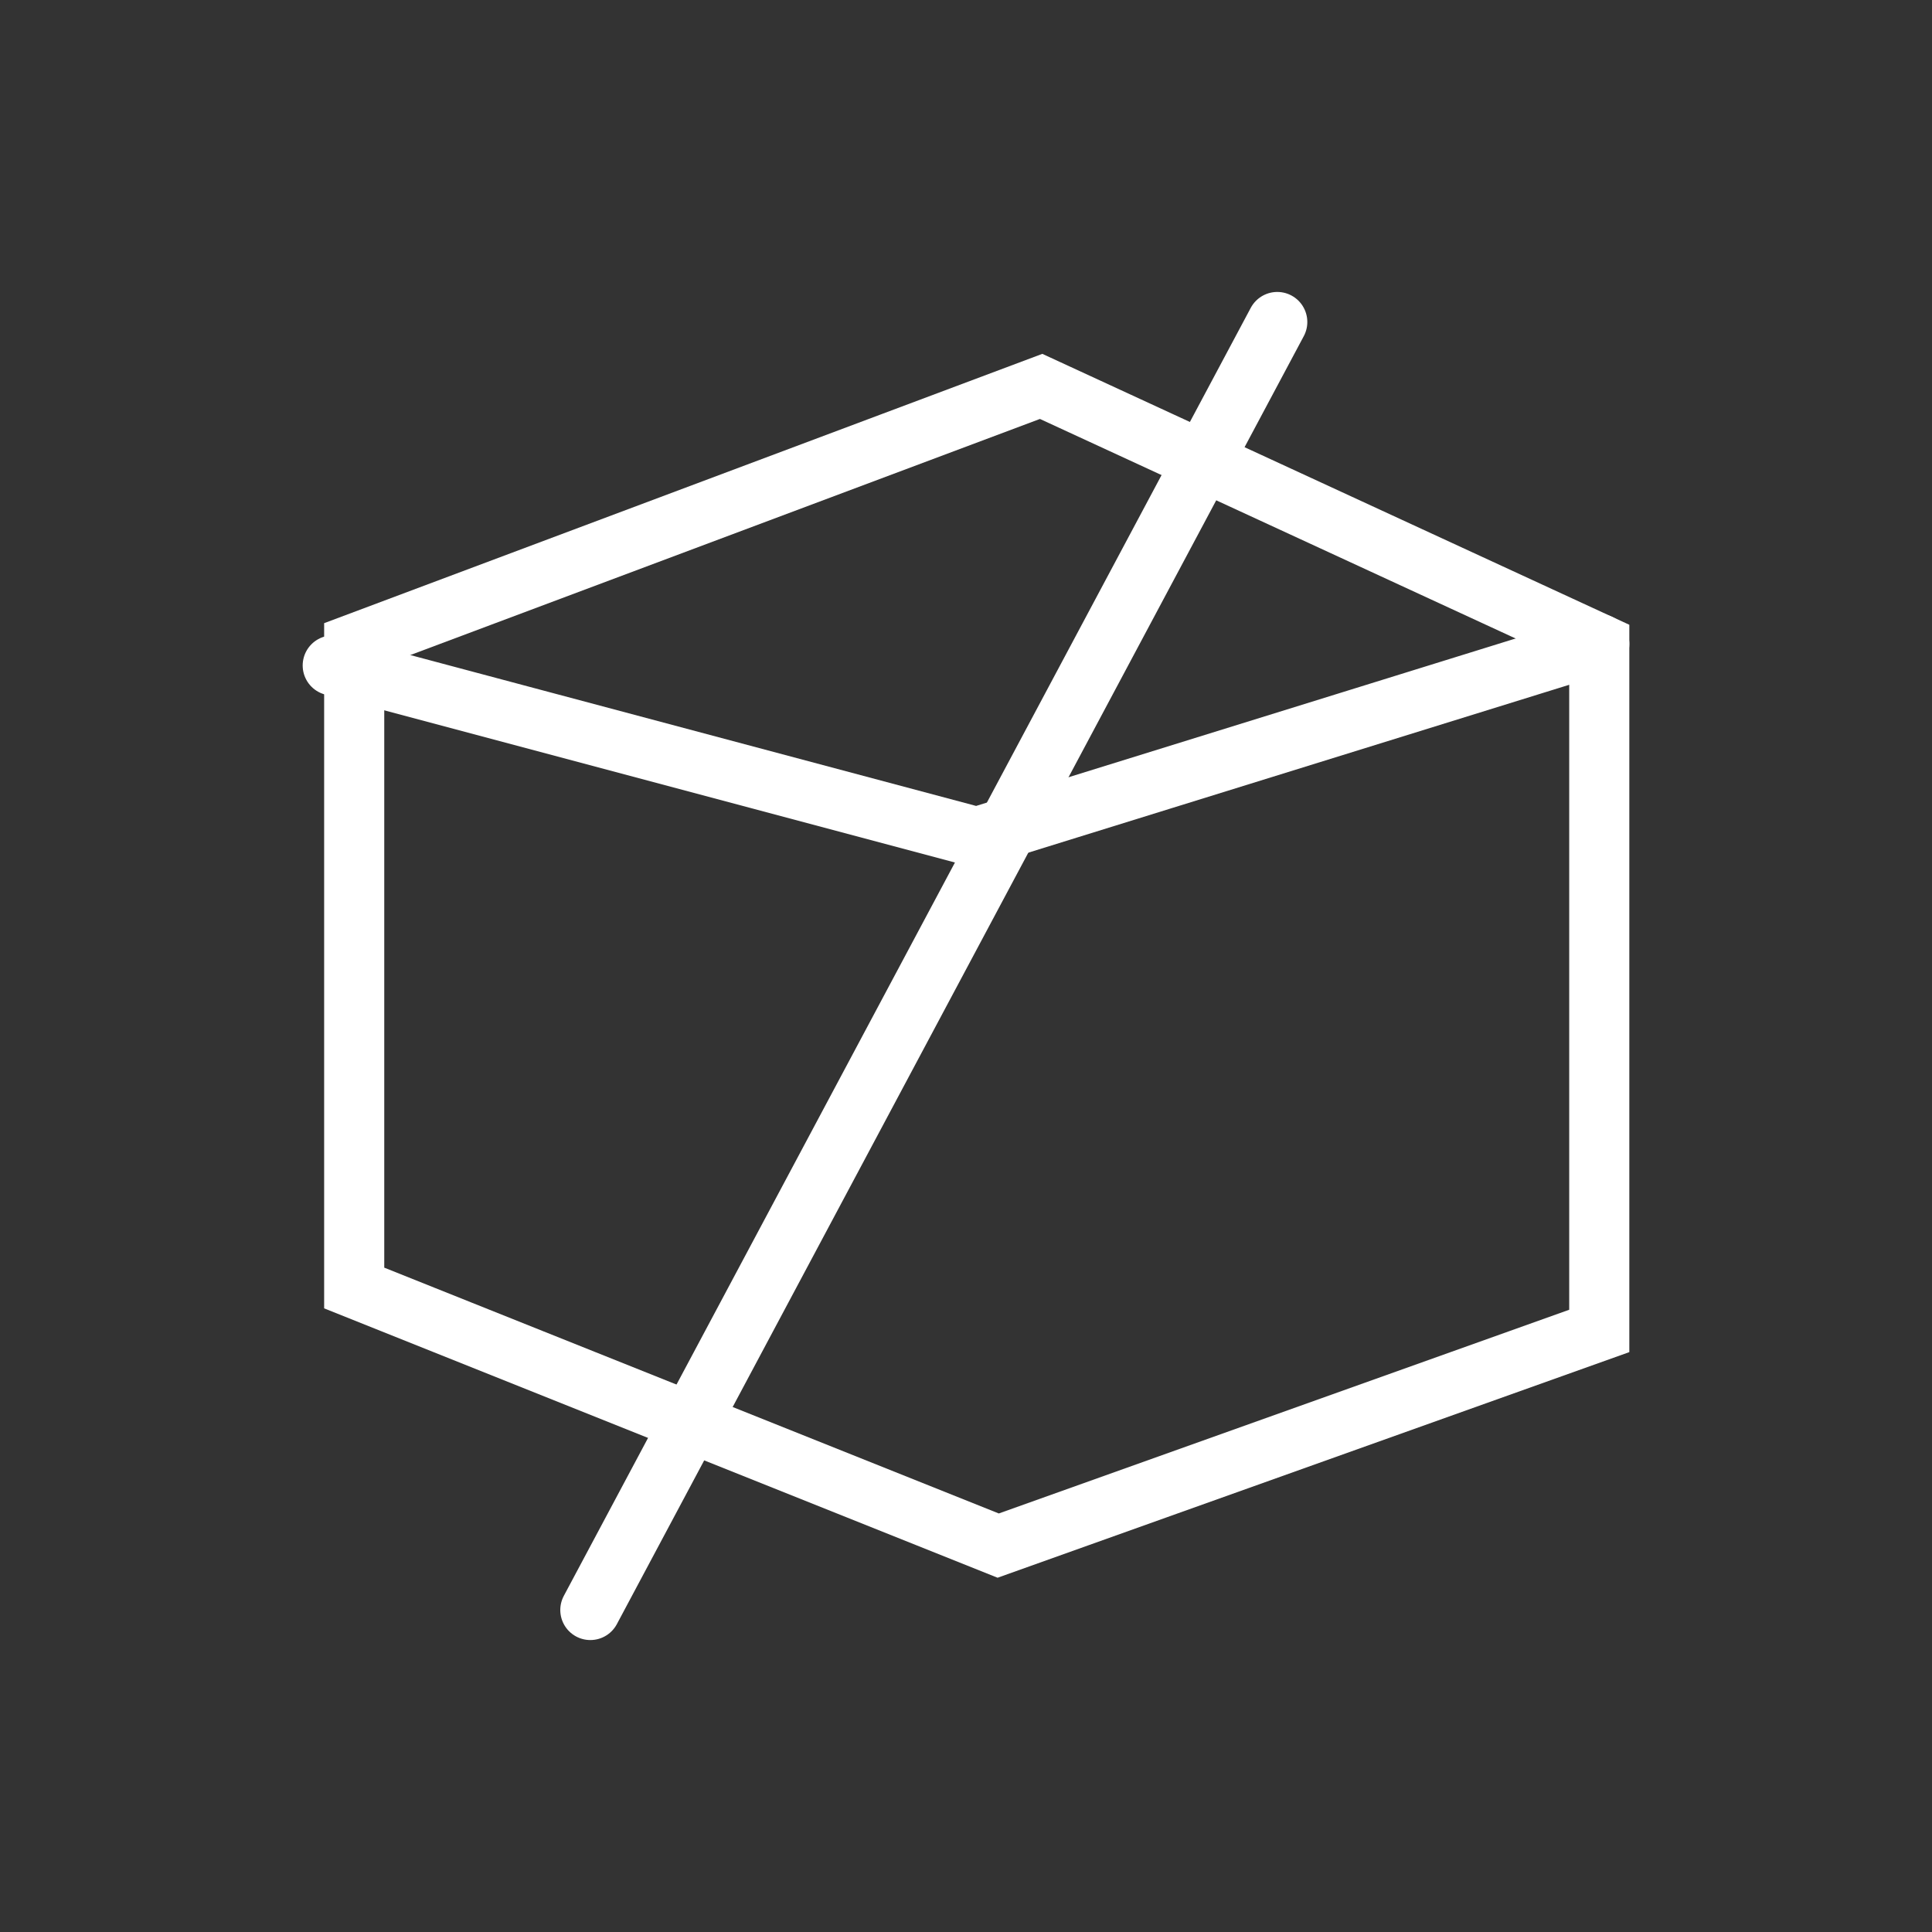 <svg xmlns="http://www.w3.org/2000/svg" viewBox="0 0 45 45"><rect x="0" y="0" width="45" height="45" fill="#333333" stroke="none"/><defs><style>.cls-1,.cls-2{fill:none;}.cls-2{stroke:#fff;stroke-linecap:round;stroke-miterlimit:10;stroke-width:1.4px;}</style></defs><title>资源 3</title><g id="图层_2" data-name="图层 2"><g id="图层_1-2" data-name="图层 1"><rect class="cls-1" width="45" height="45"/><polygon class="cls-2" points="24.25 9 8.25 15 8.25 30 23.25 36 37.25 31 37.25 15 24.25 9"/><polyline class="cls-2" points="37.25 15 22.75 19.5 7.75 15.5"/><line class="cls-2" x1="29.75" y1="7.5" x2="13.75" y2="37.5"/></g></g></svg>